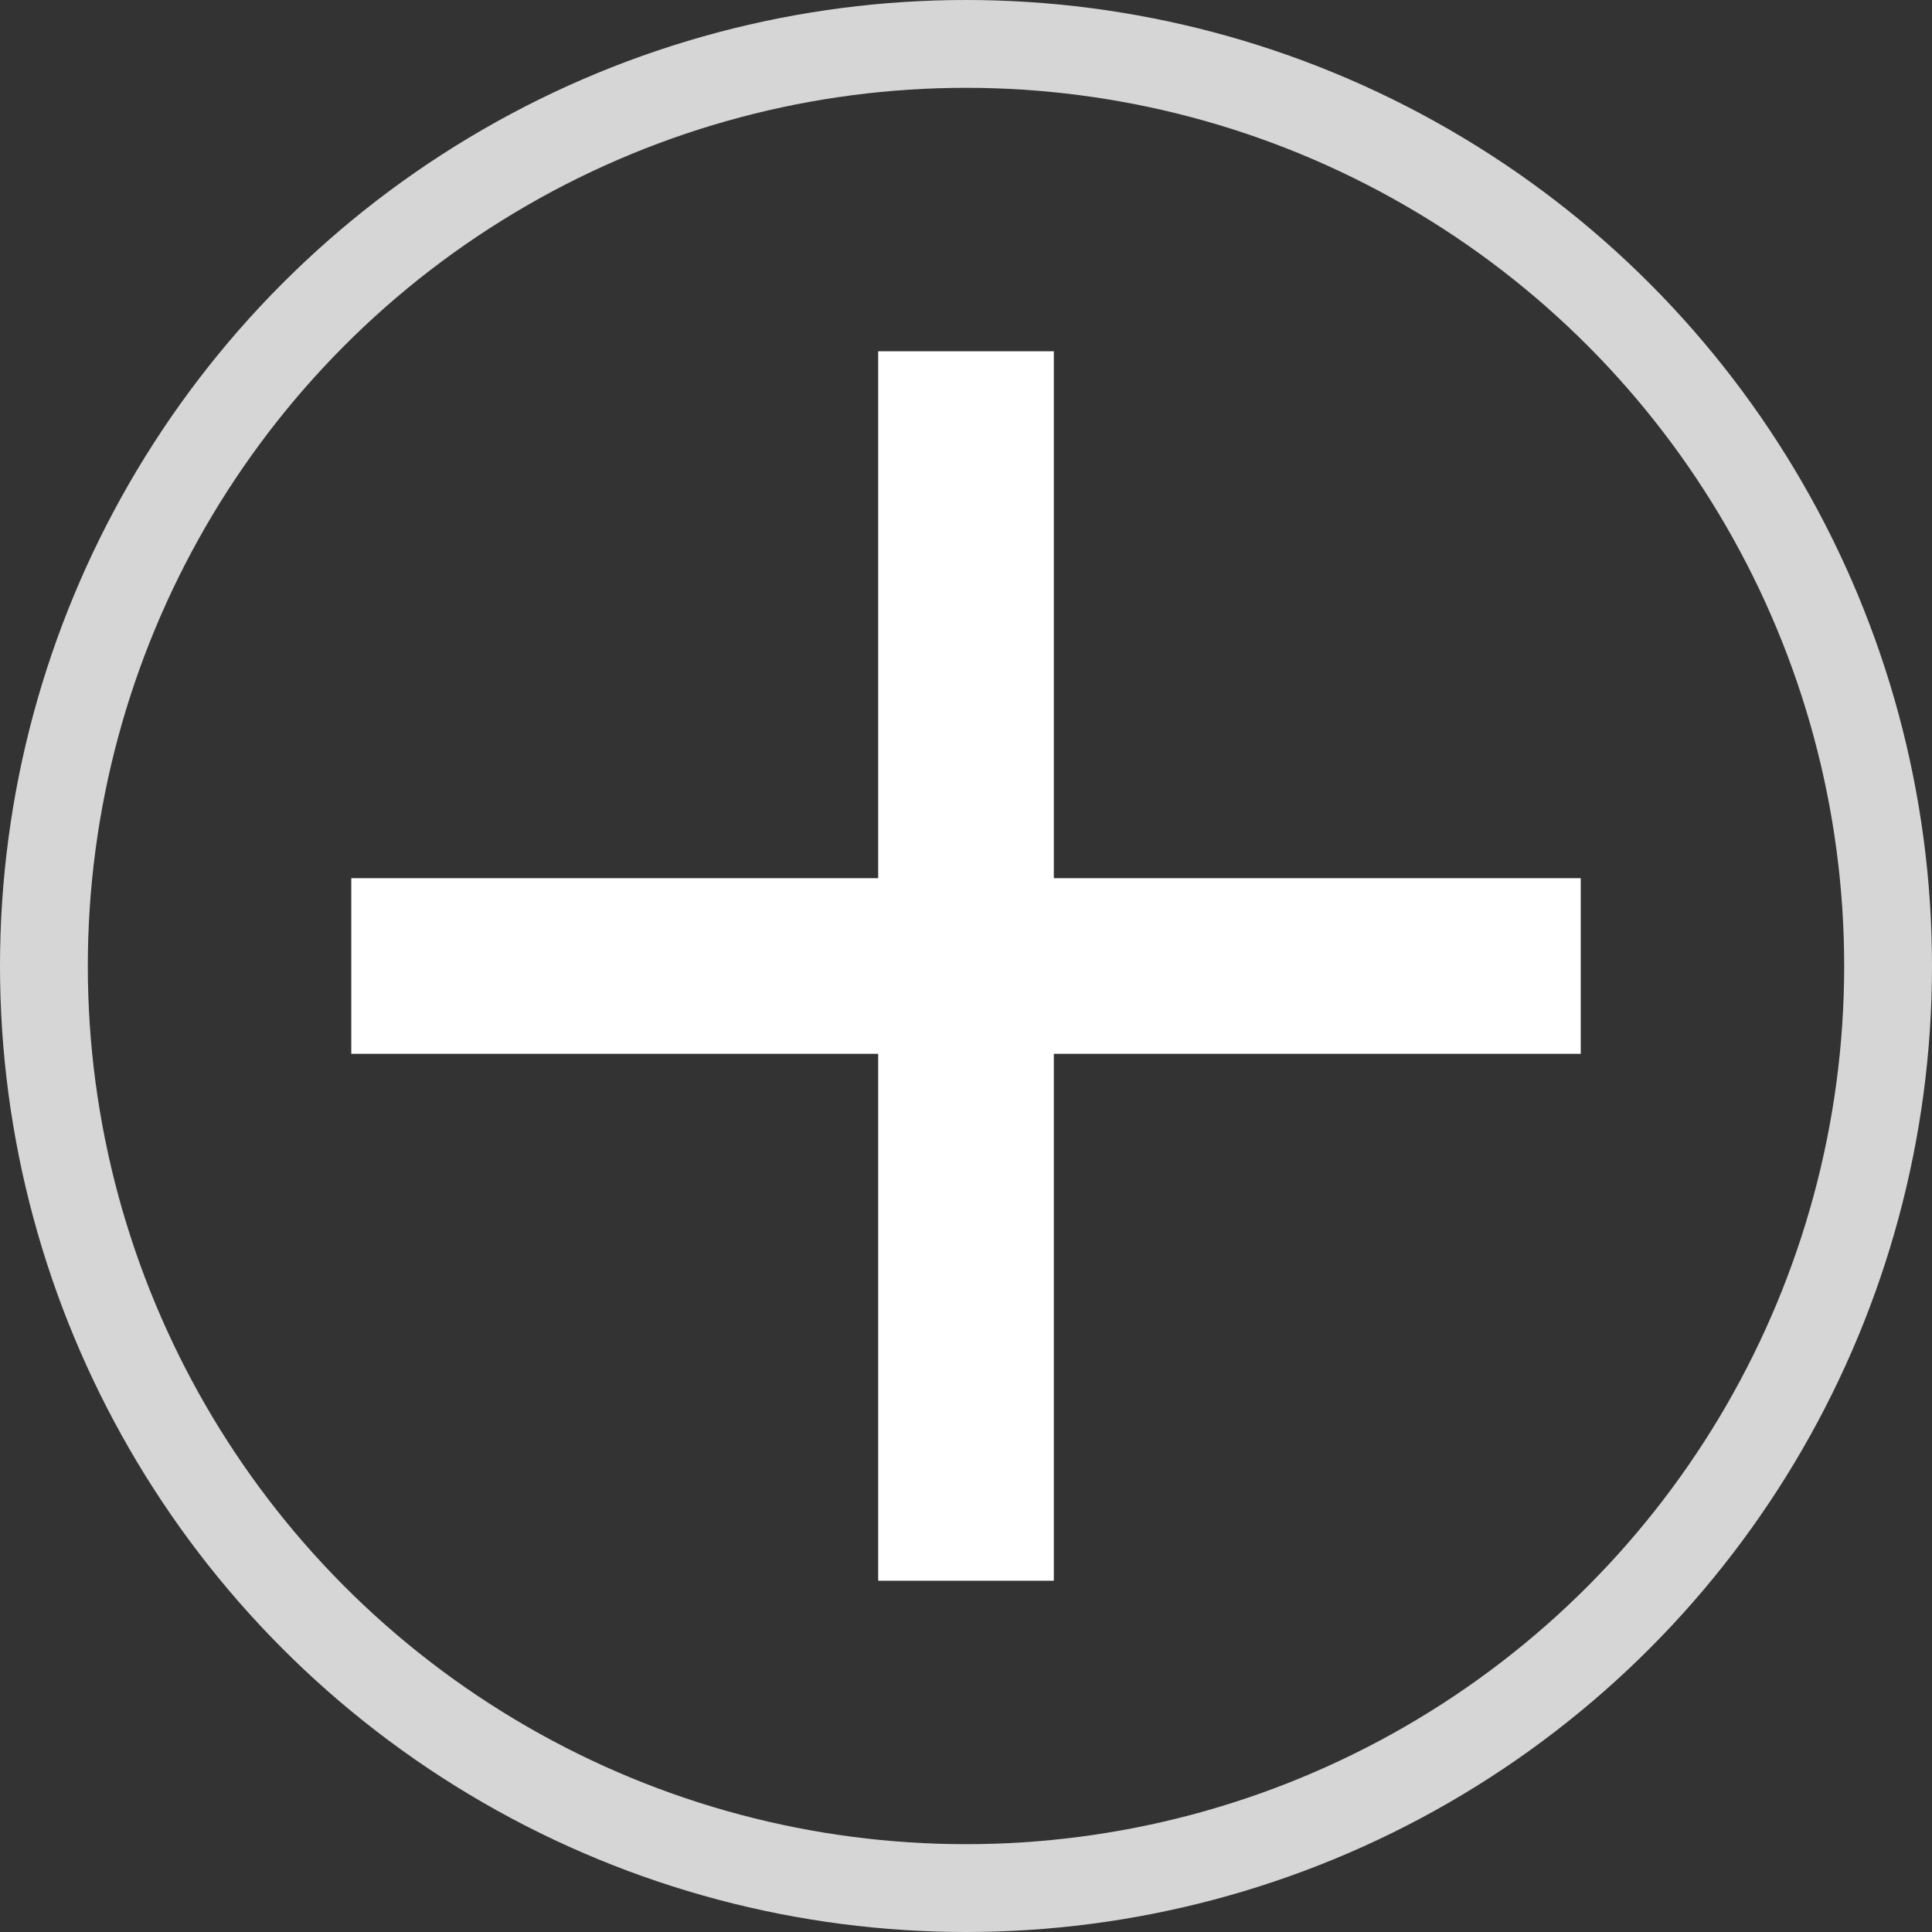 <?xml version="1.0" encoding="UTF-8"?>
<svg width="22px" height="22px" viewBox="0 0 22 22" version="1.1" xmlns="http://www.w3.org/2000/svg" xmlns:xlink="http://www.w3.org/1999/xlink">
    <rect x="0" y="0" width="22" height="22" fill="#333333" stroke="none"/>
    <!-- Generator: Sketch 53.2 (72643) - https://sketchapp.com -->
    <title>addCircle</title>
    <desc>Created with Sketch.</desc>
    <g id="UI-Desktop" stroke="none" stroke-width="1" fill="none" fill-rule="evenodd">
        <g id="Artboard" transform="translate(-168, -12)">
            <g id="addCircle" transform="translate(168, 12)">
                <rect id="Rectangle" x="3" y="3" width="16" height="16"></rect>
                <circle id="Oval" stroke="#FFFFFF" opacity="0.8" cx="11" cy="11" r="10.5"></circle>
                <g id="Group" transform="translate(4, 4)" fill="#FFFFFF">
                    <rect id="Rectangle" x="6" y="0" width="2" height="14"></rect>
                    <rect id="Rectangle" x="0" y="6" width="14" height="2"></rect>
                </g>
            </g>
        </g>
    </g>
</svg>